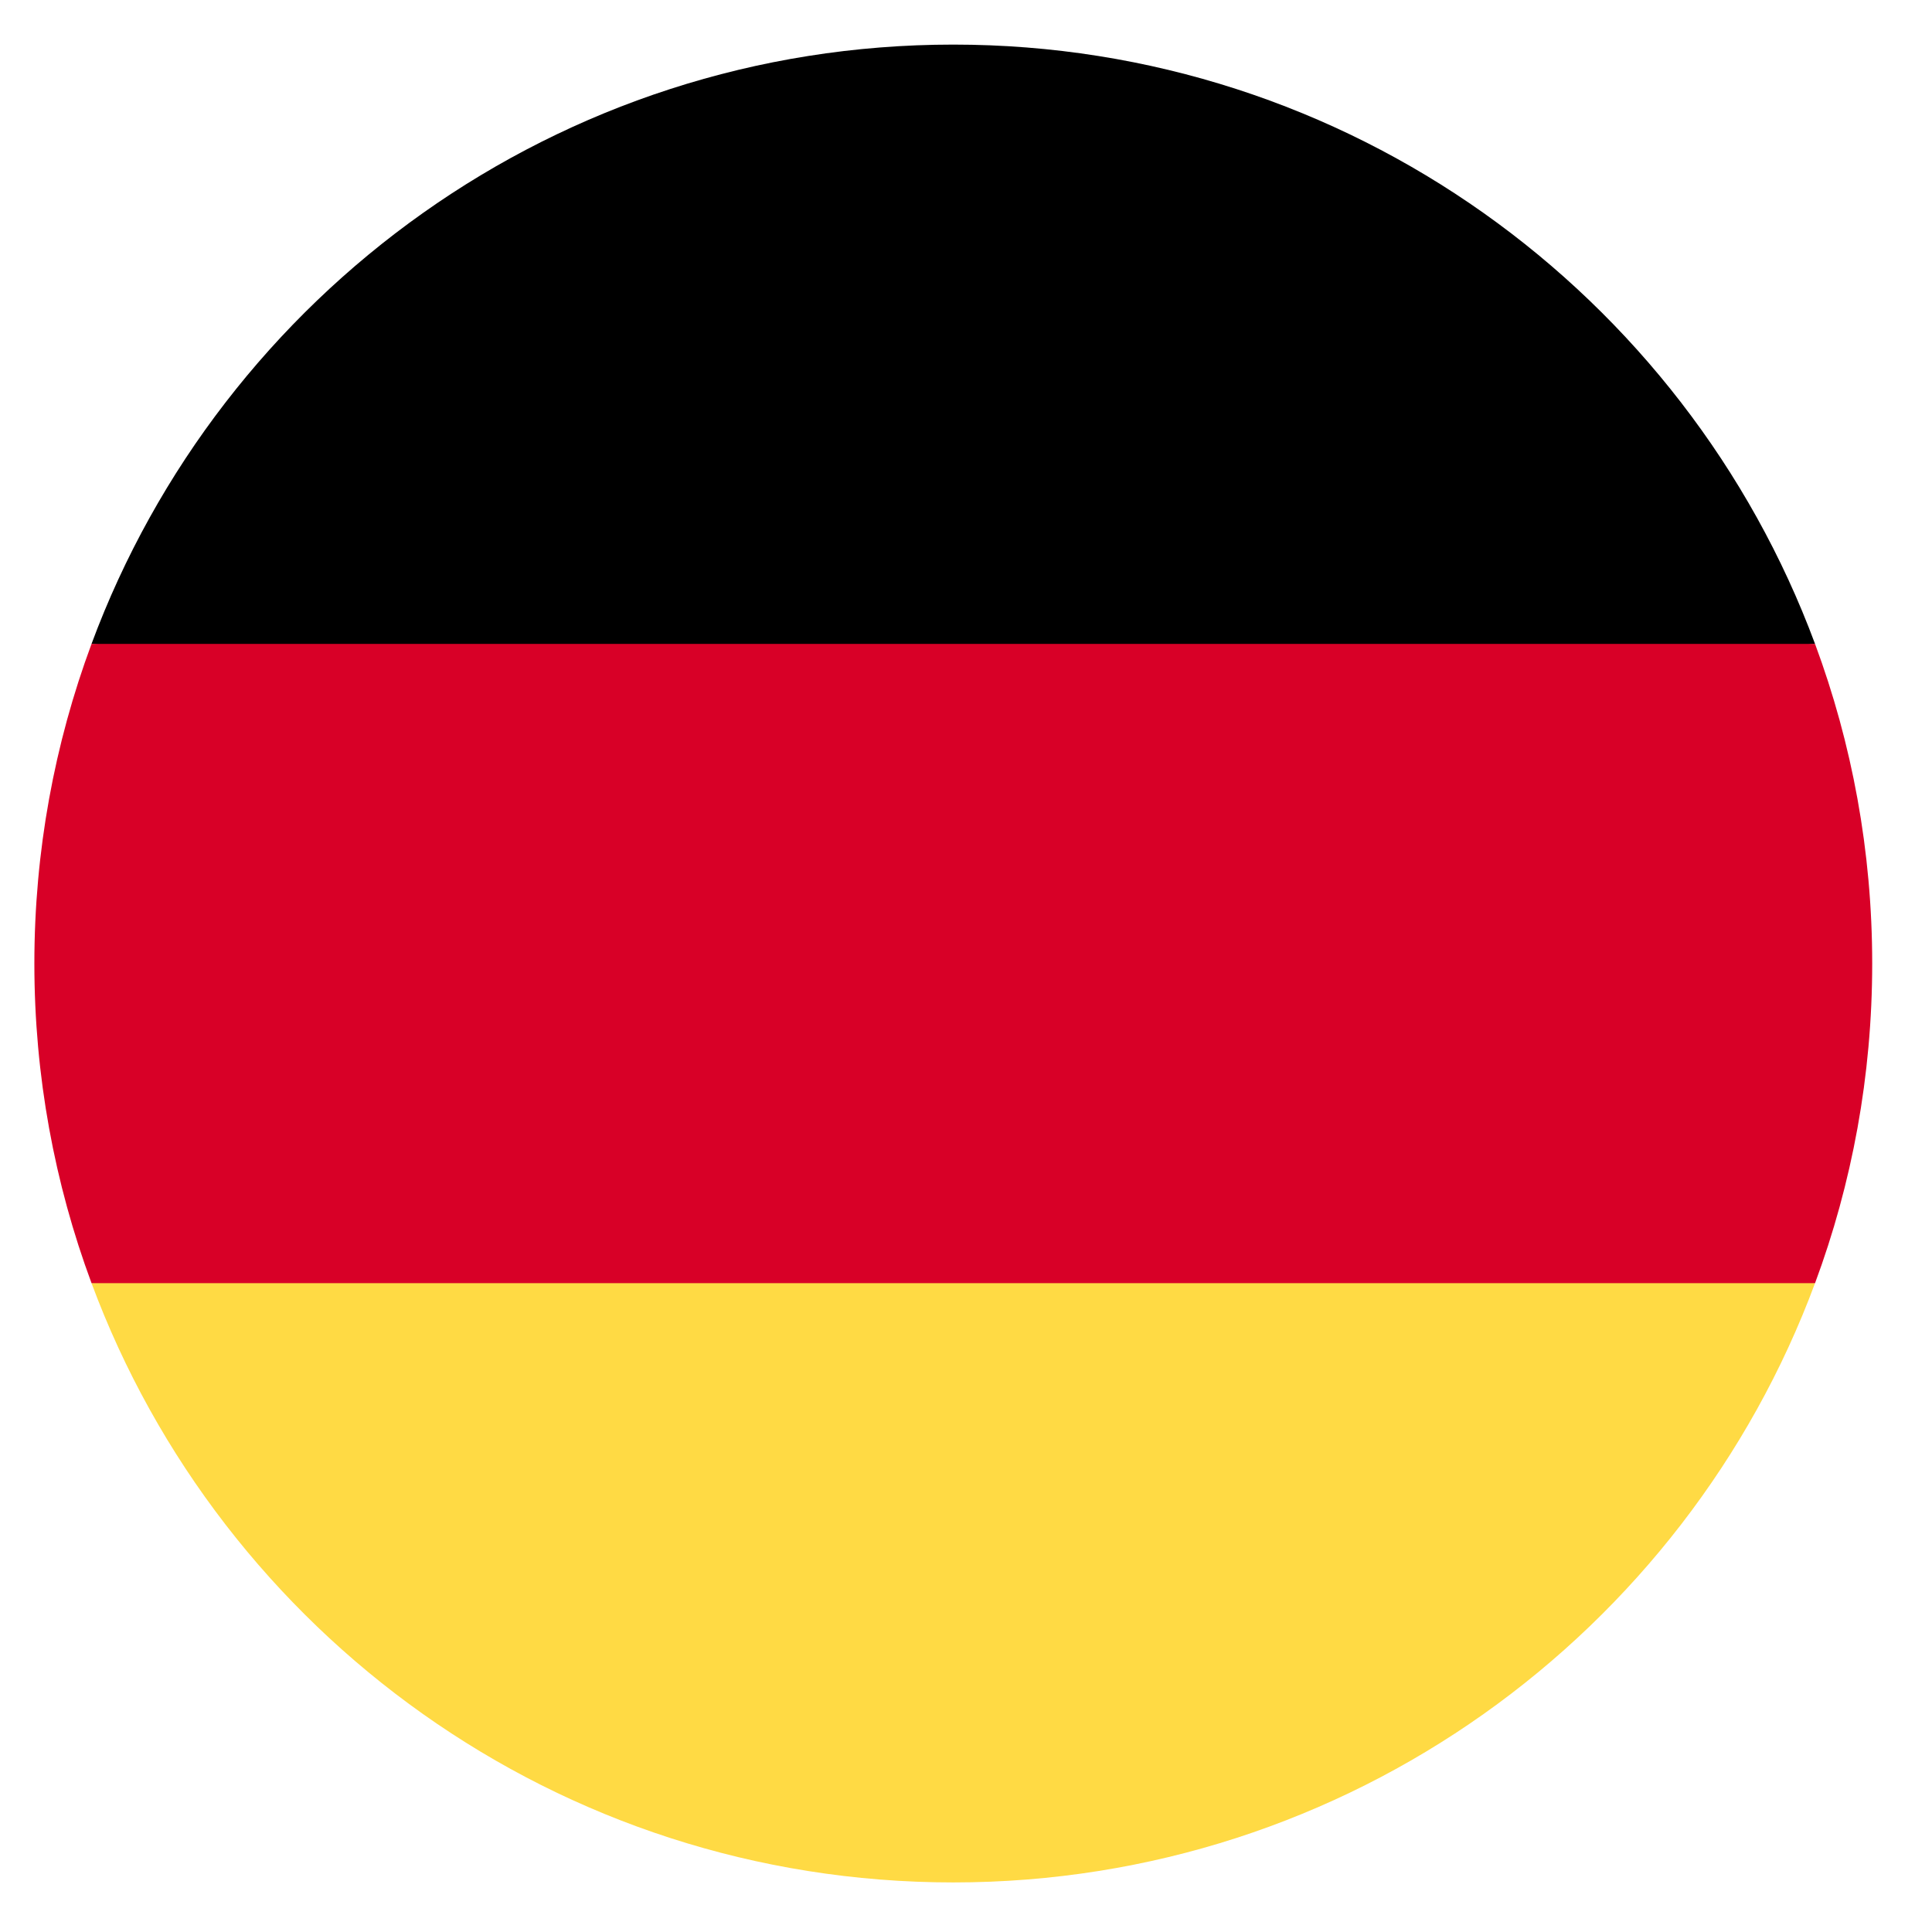 <?xml version="1.0" encoding="UTF-8"?>
<!DOCTYPE svg PUBLIC "-//W3C//DTD SVG 1.1//EN" "http://www.w3.org/Graphics/SVG/1.1/DTD/svg11.dtd">
<!-- Creator: CorelDRAW 2020 (64-Bit) -->
<svg xmlns="http://www.w3.org/2000/svg" xml:space="preserve" width="40mm" height="40mm" version="1.1" style="shape-rendering:geometricPrecision; text-rendering:geometricPrecision; image-rendering:optimizeQuality; fill-rule:evenodd; clip-rule:evenodd"
viewBox="0 0 4000 4000"
 xmlns:xlink="http://www.w3.org/1999/xlink"
 xmlns:xodm="http://www.corel.com/coreldraw/odm/2003">
 <defs>
  <style type="text/css">
   <![CDATA[
    .fil3 {fill:none}
    .fil1 {fill:black;fill-rule:nonzero}
    .fil2 {fill:#D80027;fill-rule:nonzero}
    .fil0 {fill:#FFDA44;fill-rule:nonzero}
   ]]>
  </style>
   <clipPath id="id0">
    <path d="M71.17 3897.35l3805 0 0 -3805 -3805 0 0 3805z"/>
   </clipPath>
 </defs>
 <g id="Layer_x0020_1">
  <g>
  </g>
  <g style="clip-path:url(#id0)">
   <g>
    <path id="Vector" class="fil0" d="M189.48 2656.59c268.81,724.47 966.17,1240.78 1784.19,1240.78 818,0 1515.35,-516.31 1784.17,-1240.78l-1784.17 -165.43 -1784.19 165.43z"/>
    <path id="Vector_2" class="fil1" d="M1973.67 92.33c-818.02,0 -1515.38,516.31 -1784.19,1240.78l1784.19 165.43 1784.17 -165.43c-268.82,-724.47 -966.17,-1240.78 -1784.17,-1240.78z"/>
    <path id="Vector_3" class="fil2" d="M189.5 1333.11c-76.49,206.1 -118.35,429.03 -118.35,661.74 0,232.73 41.86,455.64 118.35,661.74l3568.36 0c76.47,-206.1 118.33,-429.01 118.33,-661.74 0,-232.71 -41.86,-455.64 -118.35,-661.74l-3568.34 0z"/>
   </g>
  </g>
  <polygon class="fil3" points="71.17,3897.35 3876.17,3897.35 3876.17,92.35 71.17,92.35 "/>
 </g>
</svg>
